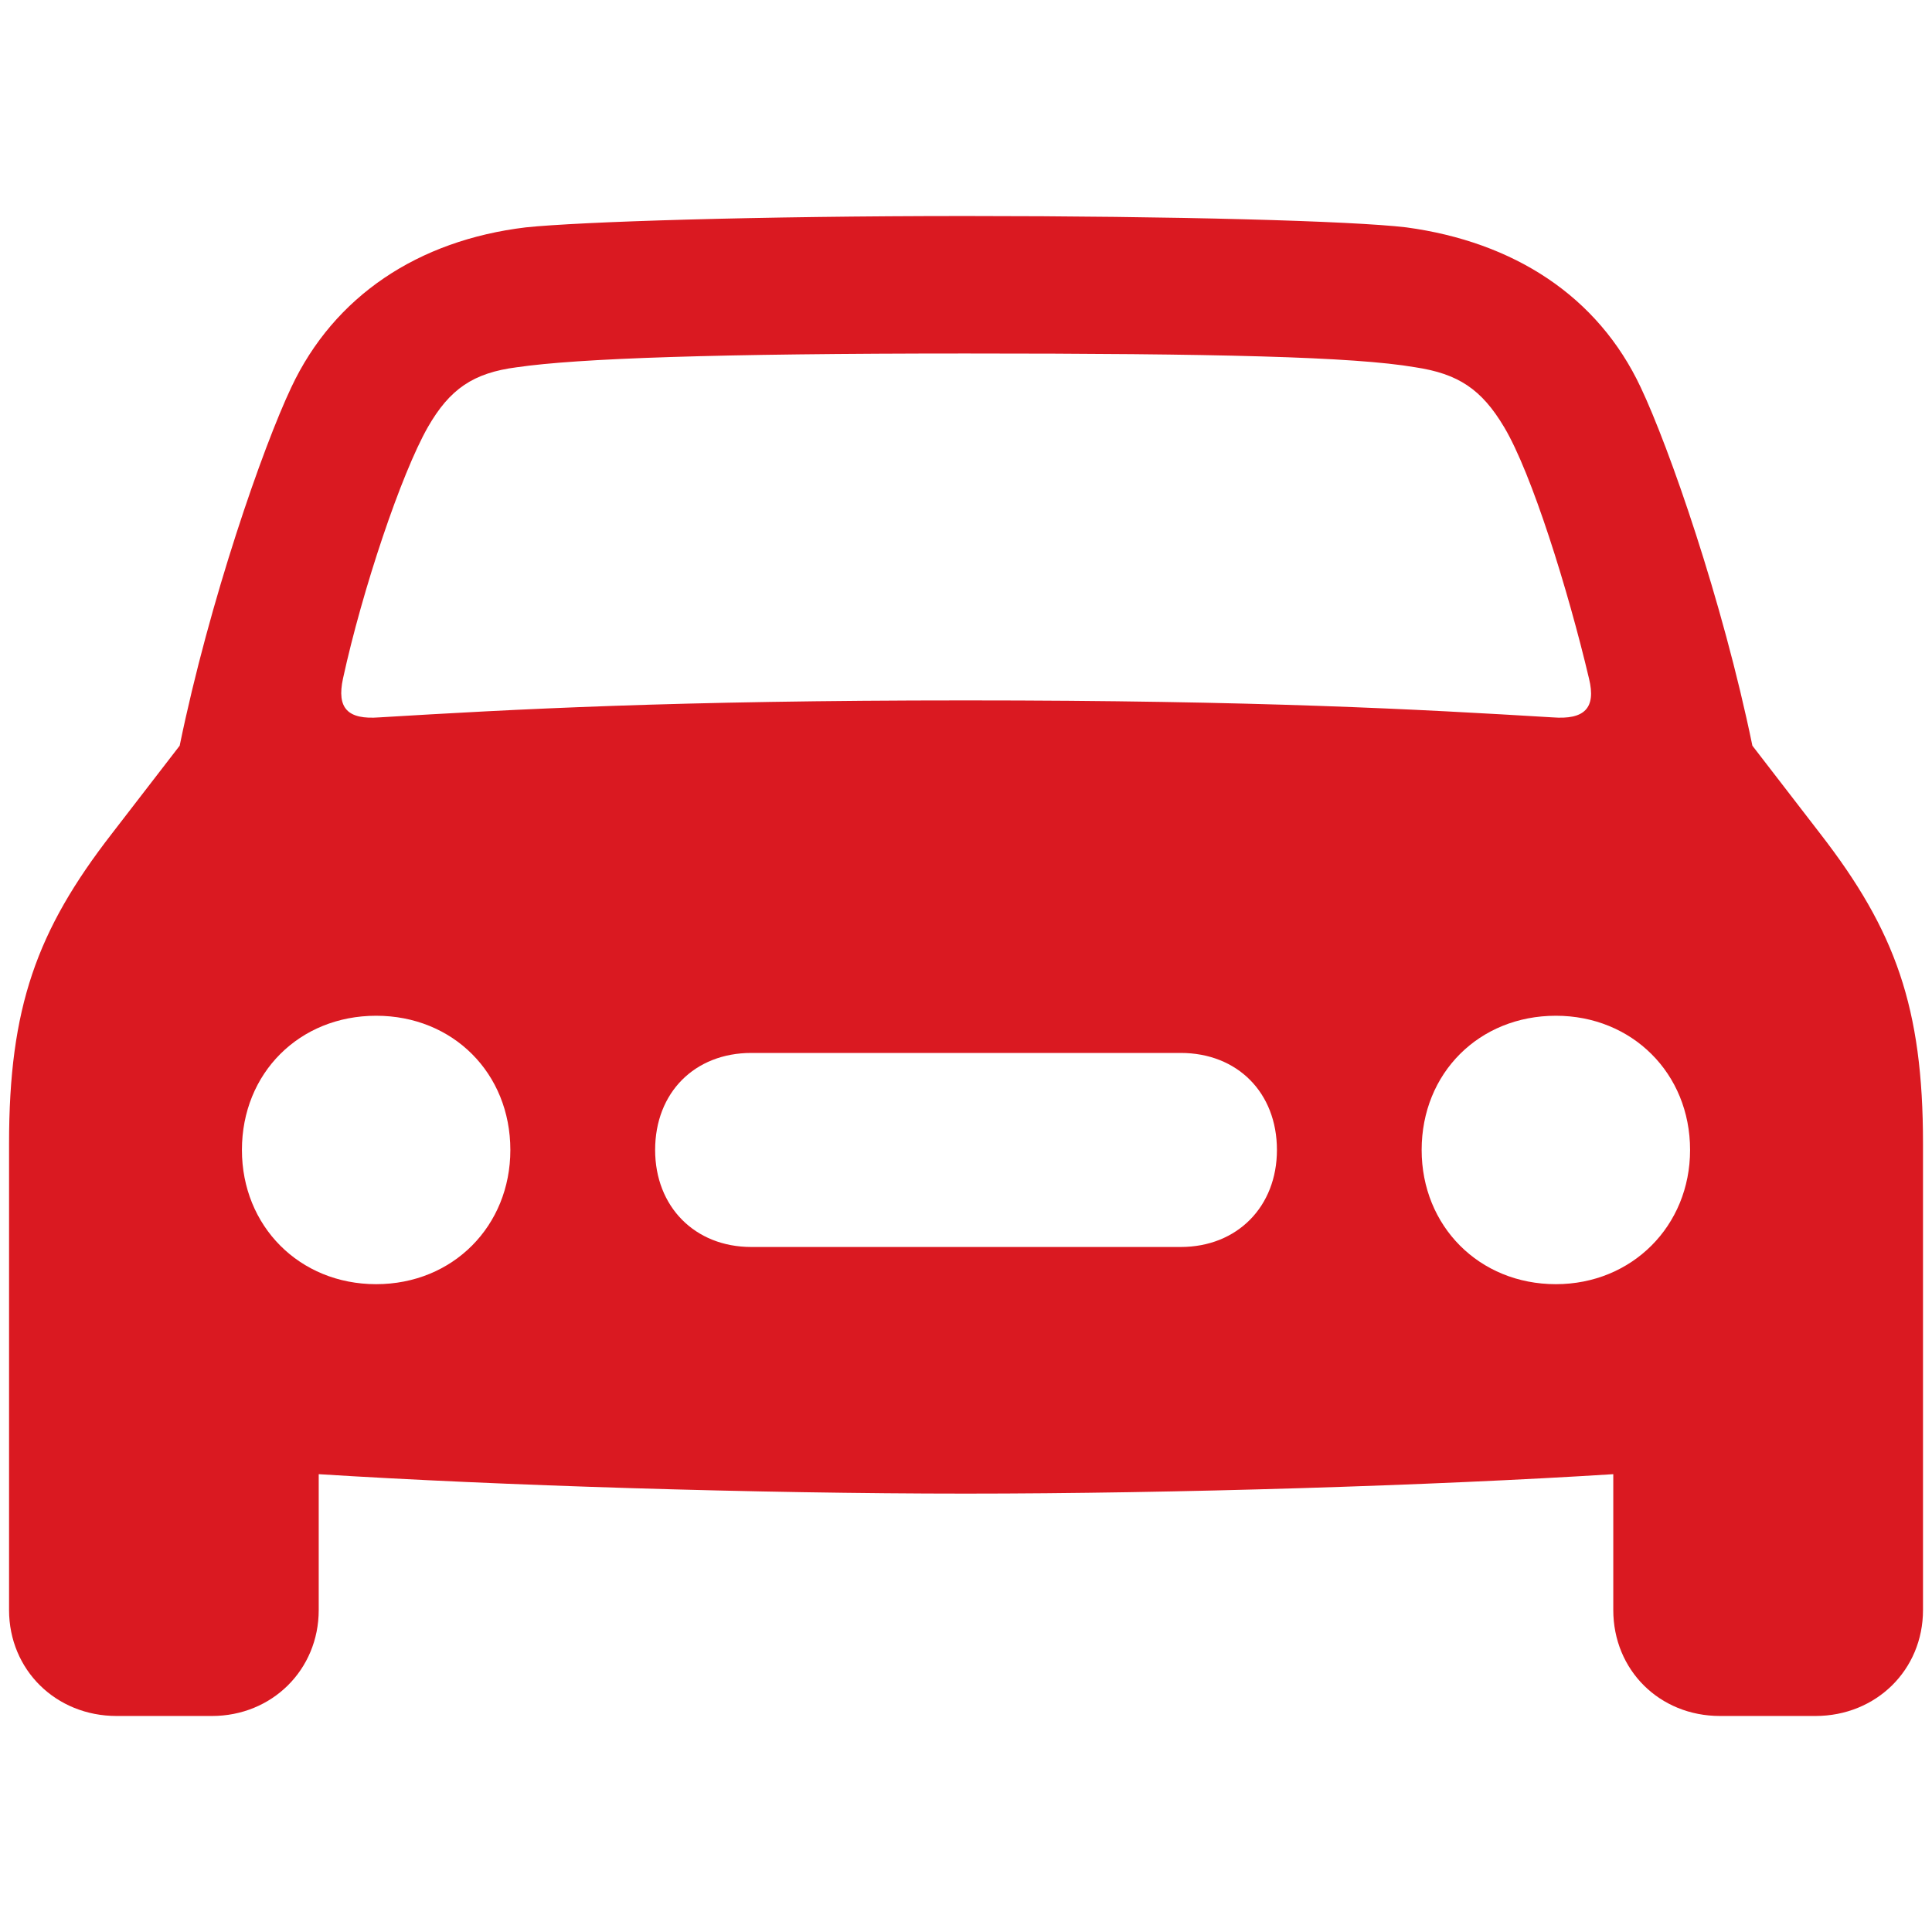 <svg width="32" height="32" viewBox="0 0 32 32" fill="none" xmlns="http://www.w3.org/2000/svg">
<path d="M1.931 28.422H3.511C4.502 28.422 5.279 27.659 5.279 26.667V24.417C8.252 24.605 12.551 24.739 15.993 24.739C19.449 24.739 23.748 24.605 26.721 24.417V26.667C26.721 27.659 27.484 28.422 28.489 28.422H30.069C31.074 28.422 31.851 27.659 31.851 26.667V18.94C31.851 16.69 31.395 15.417 30.15 13.81L29.025 12.351C28.529 9.94 27.645 7.408 27.176 6.417C26.466 4.904 25.074 4.007 23.293 3.766C22.395 3.659 19.462 3.578 15.993 3.578C12.538 3.578 9.605 3.672 8.708 3.766C6.926 3.98 5.534 4.904 4.824 6.417C4.355 7.408 3.471 9.94 2.976 12.351L1.851 13.81C0.605 15.417 0.15 16.69 0.15 18.94V26.667C0.15 27.659 0.926 28.422 1.931 28.422ZM5.681 11.239C6.002 9.766 6.645 7.85 7.087 7.074C7.449 6.444 7.837 6.176 8.56 6.083C9.578 5.935 11.855 5.855 15.993 5.855C20.145 5.855 22.422 5.908 23.44 6.083C24.15 6.19 24.538 6.444 24.913 7.074C25.369 7.837 25.971 9.766 26.319 11.239C26.44 11.734 26.239 11.922 25.717 11.882C23.493 11.748 20.842 11.601 15.993 11.601C11.159 11.601 8.507 11.748 6.284 11.882C5.761 11.922 5.574 11.734 5.681 11.239ZM6.23 21.27C4.958 21.27 4.007 20.306 4.007 19.047C4.007 17.775 4.958 16.824 6.23 16.824C7.502 16.824 8.453 17.775 8.453 19.047C8.453 20.306 7.502 21.27 6.23 21.27ZM25.77 21.27C24.498 21.27 23.547 20.306 23.547 19.047C23.547 17.775 24.498 16.824 25.77 16.824C27.029 16.824 27.993 17.775 27.993 19.047C27.993 20.306 27.029 21.27 25.77 21.27ZM12.444 20.654C11.507 20.654 10.851 19.984 10.851 19.047C10.851 18.096 11.507 17.44 12.444 17.44H19.556C20.493 17.44 21.15 18.096 21.15 19.047C21.15 19.984 20.493 20.654 19.556 20.654H12.444Z" fill="#DA1921"/>
</svg>
